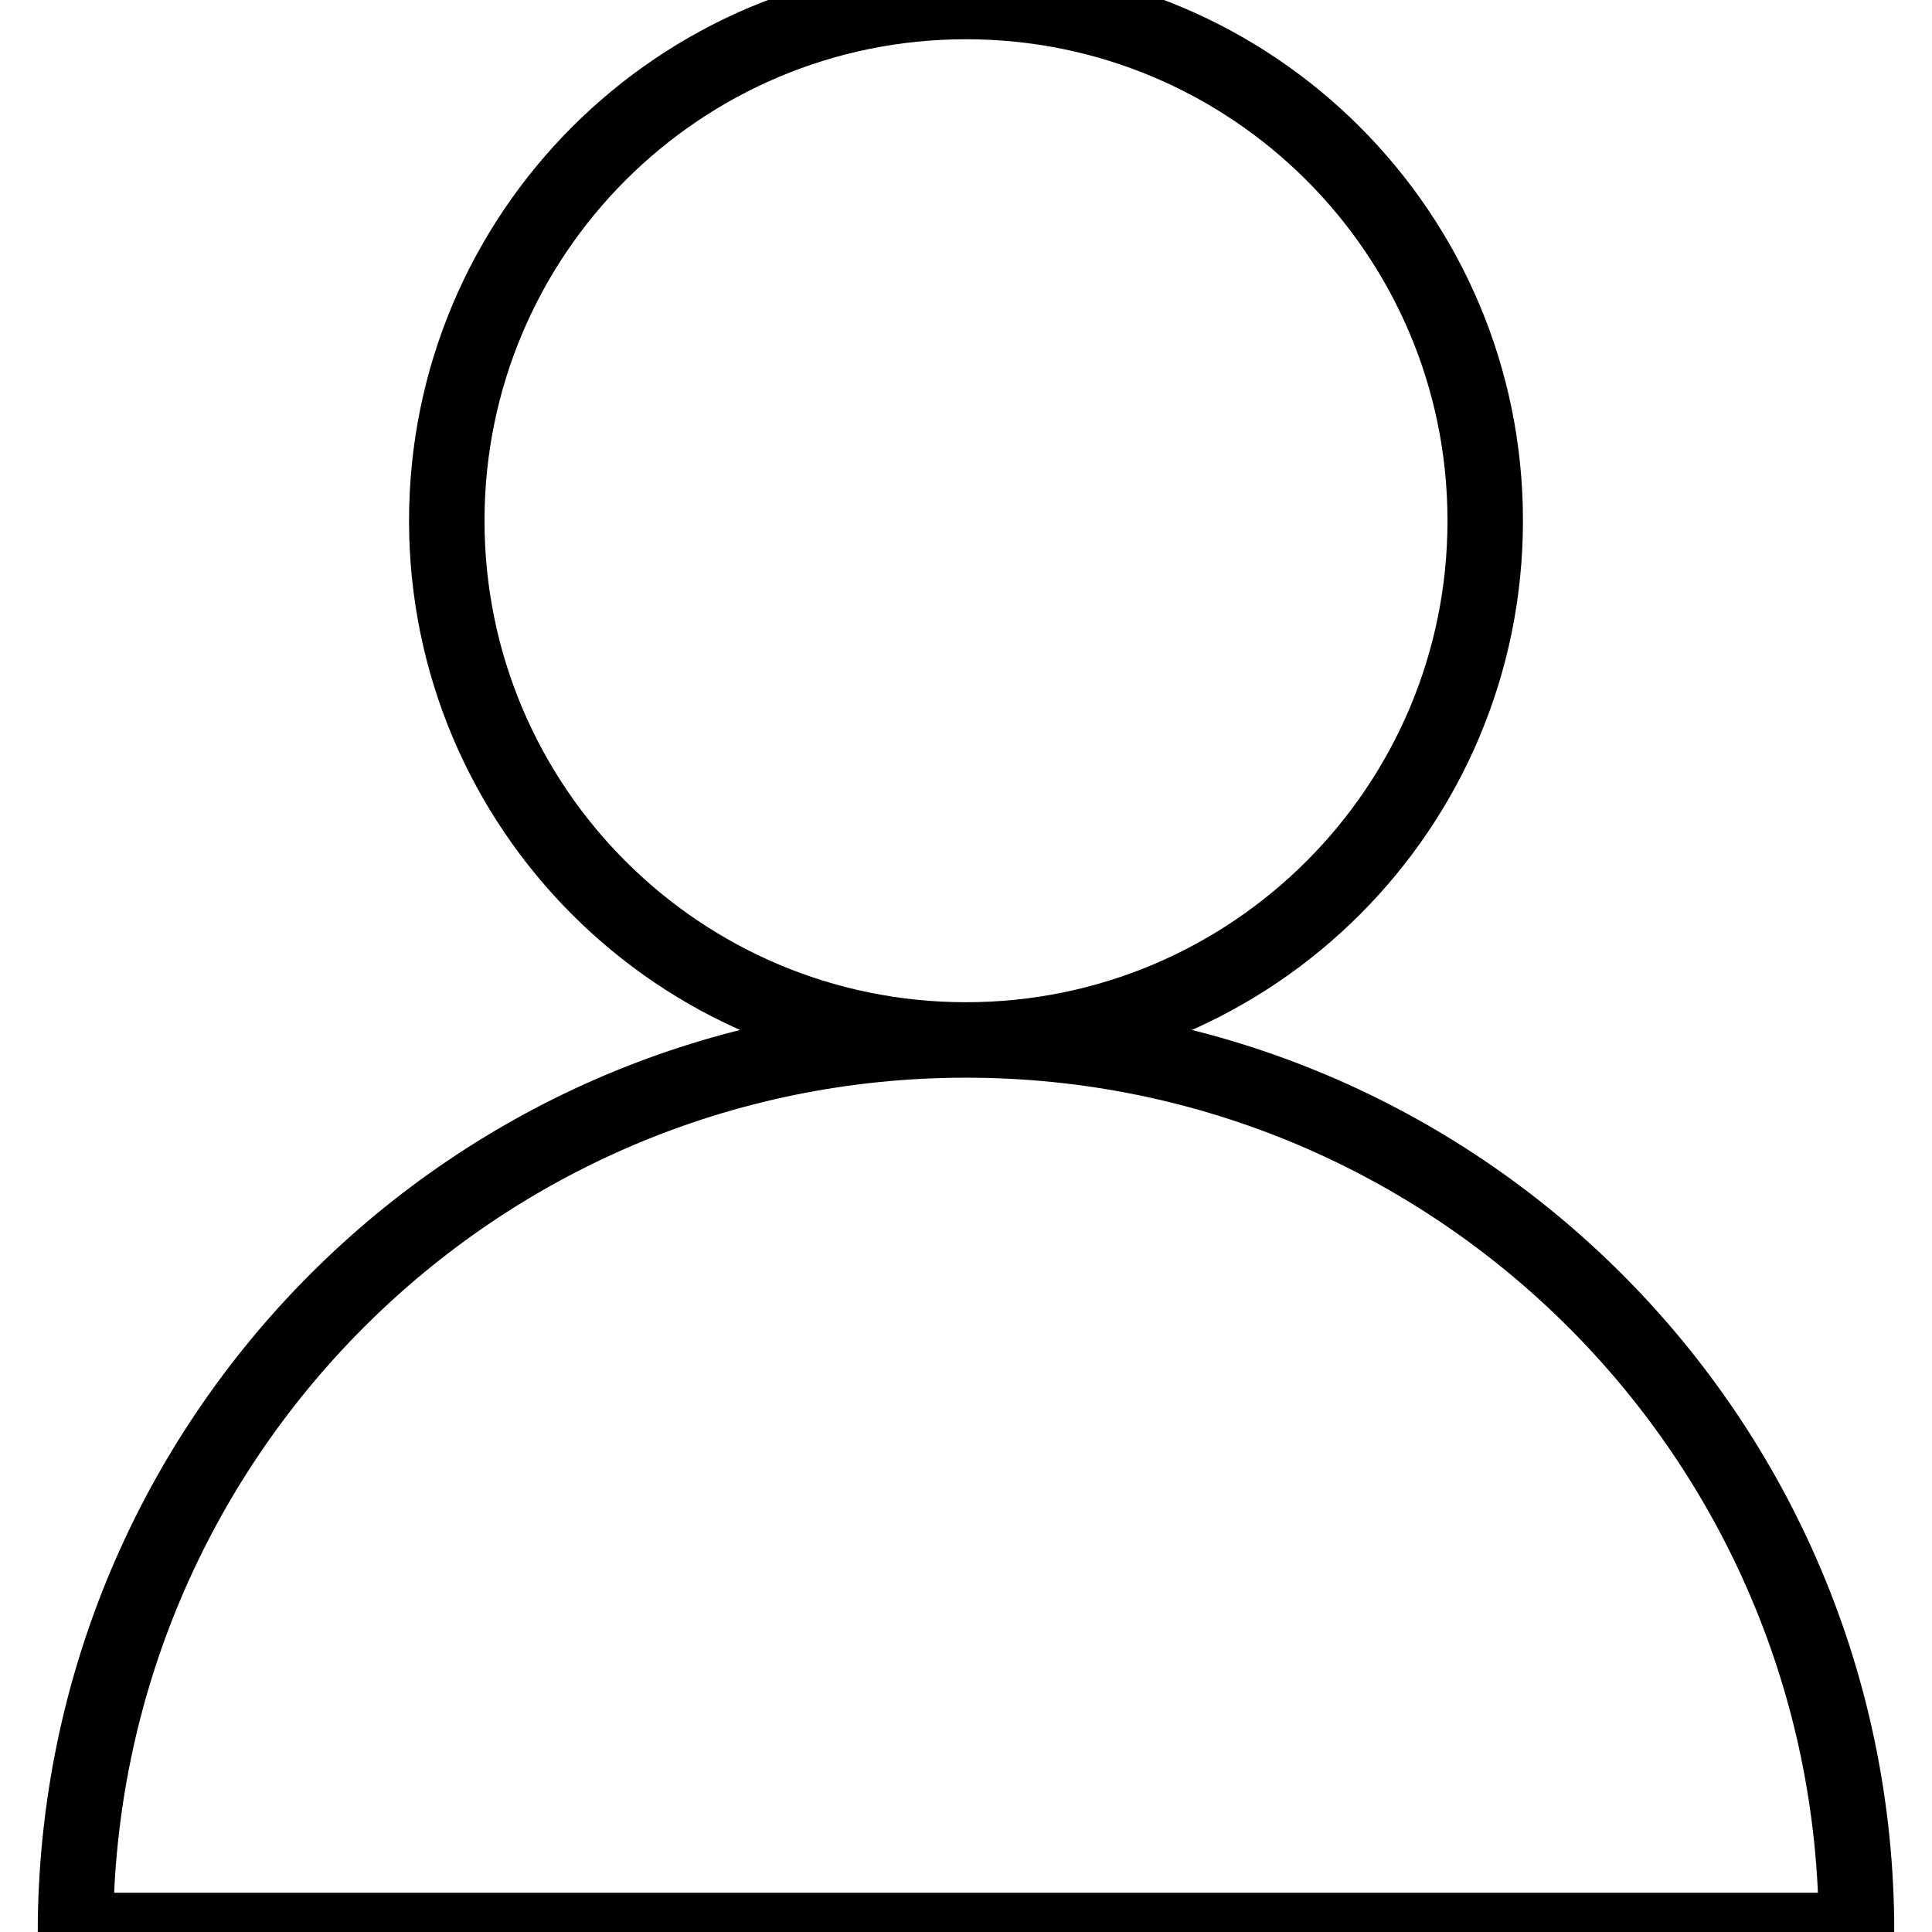 <?xml version="1.0" encoding="utf-8"?>
<!-- Svg Vector Icons : http://www.onlinewebfonts.com/icon -->
<!DOCTYPE svg PUBLIC "-//W3C//DTD SVG 1.1//EN" "http://www.w3.org/Graphics/SVG/1.1/DTD/svg11.dtd">
<svg version="1.1" xmlns="http://www.w3.org/2000/svg" xmlns:xlink="http://www.w3.org/1999/xlink" x="0px" y="0px" viewBox="0 0 256 256" enable-background="new 0 0 256 256" xml:space="preserve">
<g> <path stroke-width="10" fill-opacity="0" stroke="#000000"  d="M59.2,69c0,38,30.8,68.8,68.8,68.8S196.8,107,196.8,69c0-38-30.8-68.8-68.8-68.8S59.2,31,59.2,69z  M246,255.8c-0.1-65.2-52.9-118-118-118c-65.1,0-117.8,52.8-118,118H246z"/></g>
</svg>